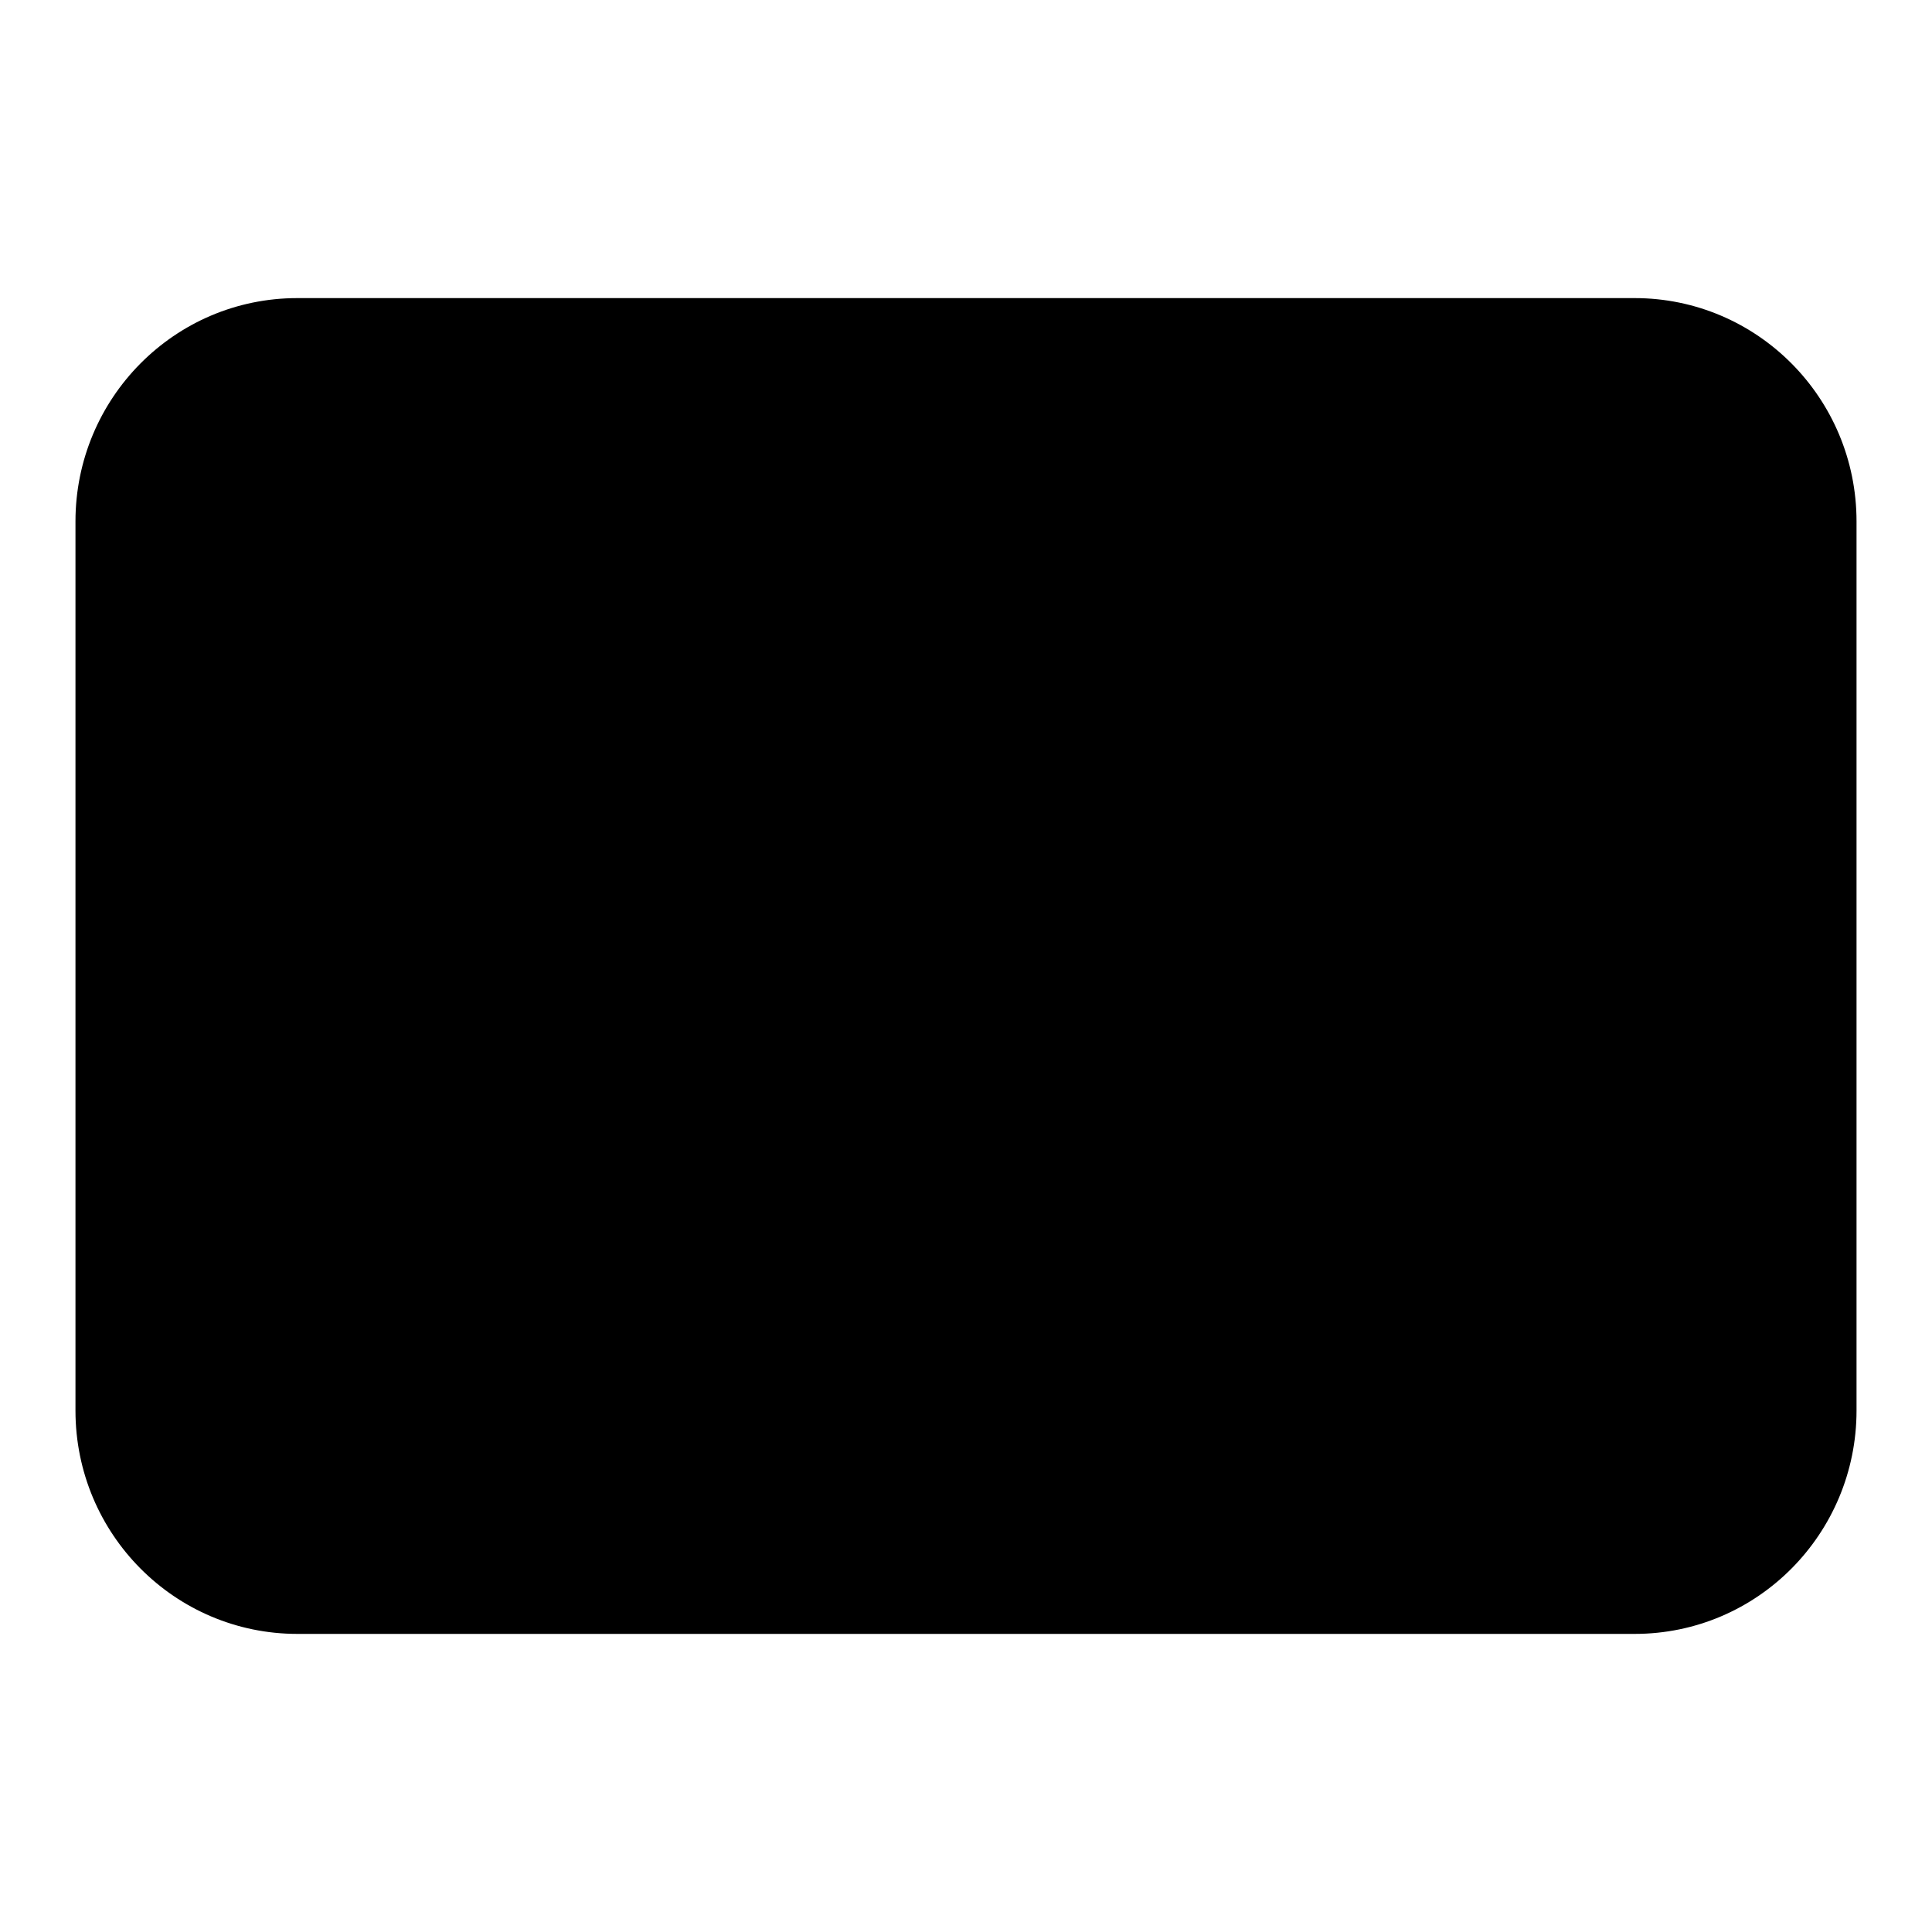 <?xml version="1.0" encoding="utf-8"?>
<!-- Svg Vector Icons : http://www.onlinewebfonts.com/icon -->
<!DOCTYPE svg PUBLIC "-//W3C//DTD SVG 1.1//EN" "http://www.w3.org/Graphics/SVG/1.1/DTD/svg11.dtd">
<svg version="1.1" xmlns="http://www.w3.org/2000/svg" xmlns:xlink="http://www.w3.org/1999/xlink" x="0px" y="0px" viewBox="0 0 256 256" enable-background="new 0 0 256 256" xml:space="preserve">
<g><g><path fill="#000000" d="M113.4,157.4l-0.1,0.1l14.8,14.8l14.8-14.8L128.2,143l0,0L76.5,91.2l-14.6,15.2l22,21.8l-22.4,22.1l15.2,14.6L98.9,143L113.4,157.4L113.4,157.4z M157.5,143.2l-14.2,14.3L128.2,143L180,91.2l14.6,14.6l-22.3,22.5l21.6,21.9l-15.1,14.5L157.5,143.2L157.5,143.2L157.5,143.2z M39.4,39.5C23.1,39.5,10,52.8,10,69.1v117.8c0,16.4,13.2,29.6,29.4,29.6h177.2c16.3,0,29.4-13.3,29.4-29.6V69.1c0-16.4-13.2-29.6-29.4-29.6H39.4L39.4,39.5z M54.3,69c-8.2,0-14.8,6.7-14.8,14.7v88.6c0,8.1,6.7,14.7,14.8,14.7h147.4c8.2,0,14.8-6.7,14.8-14.7V83.7c0-8.1-6.7-14.7-14.8-14.7H54.3L54.3,69z"/></g></g>
</svg>